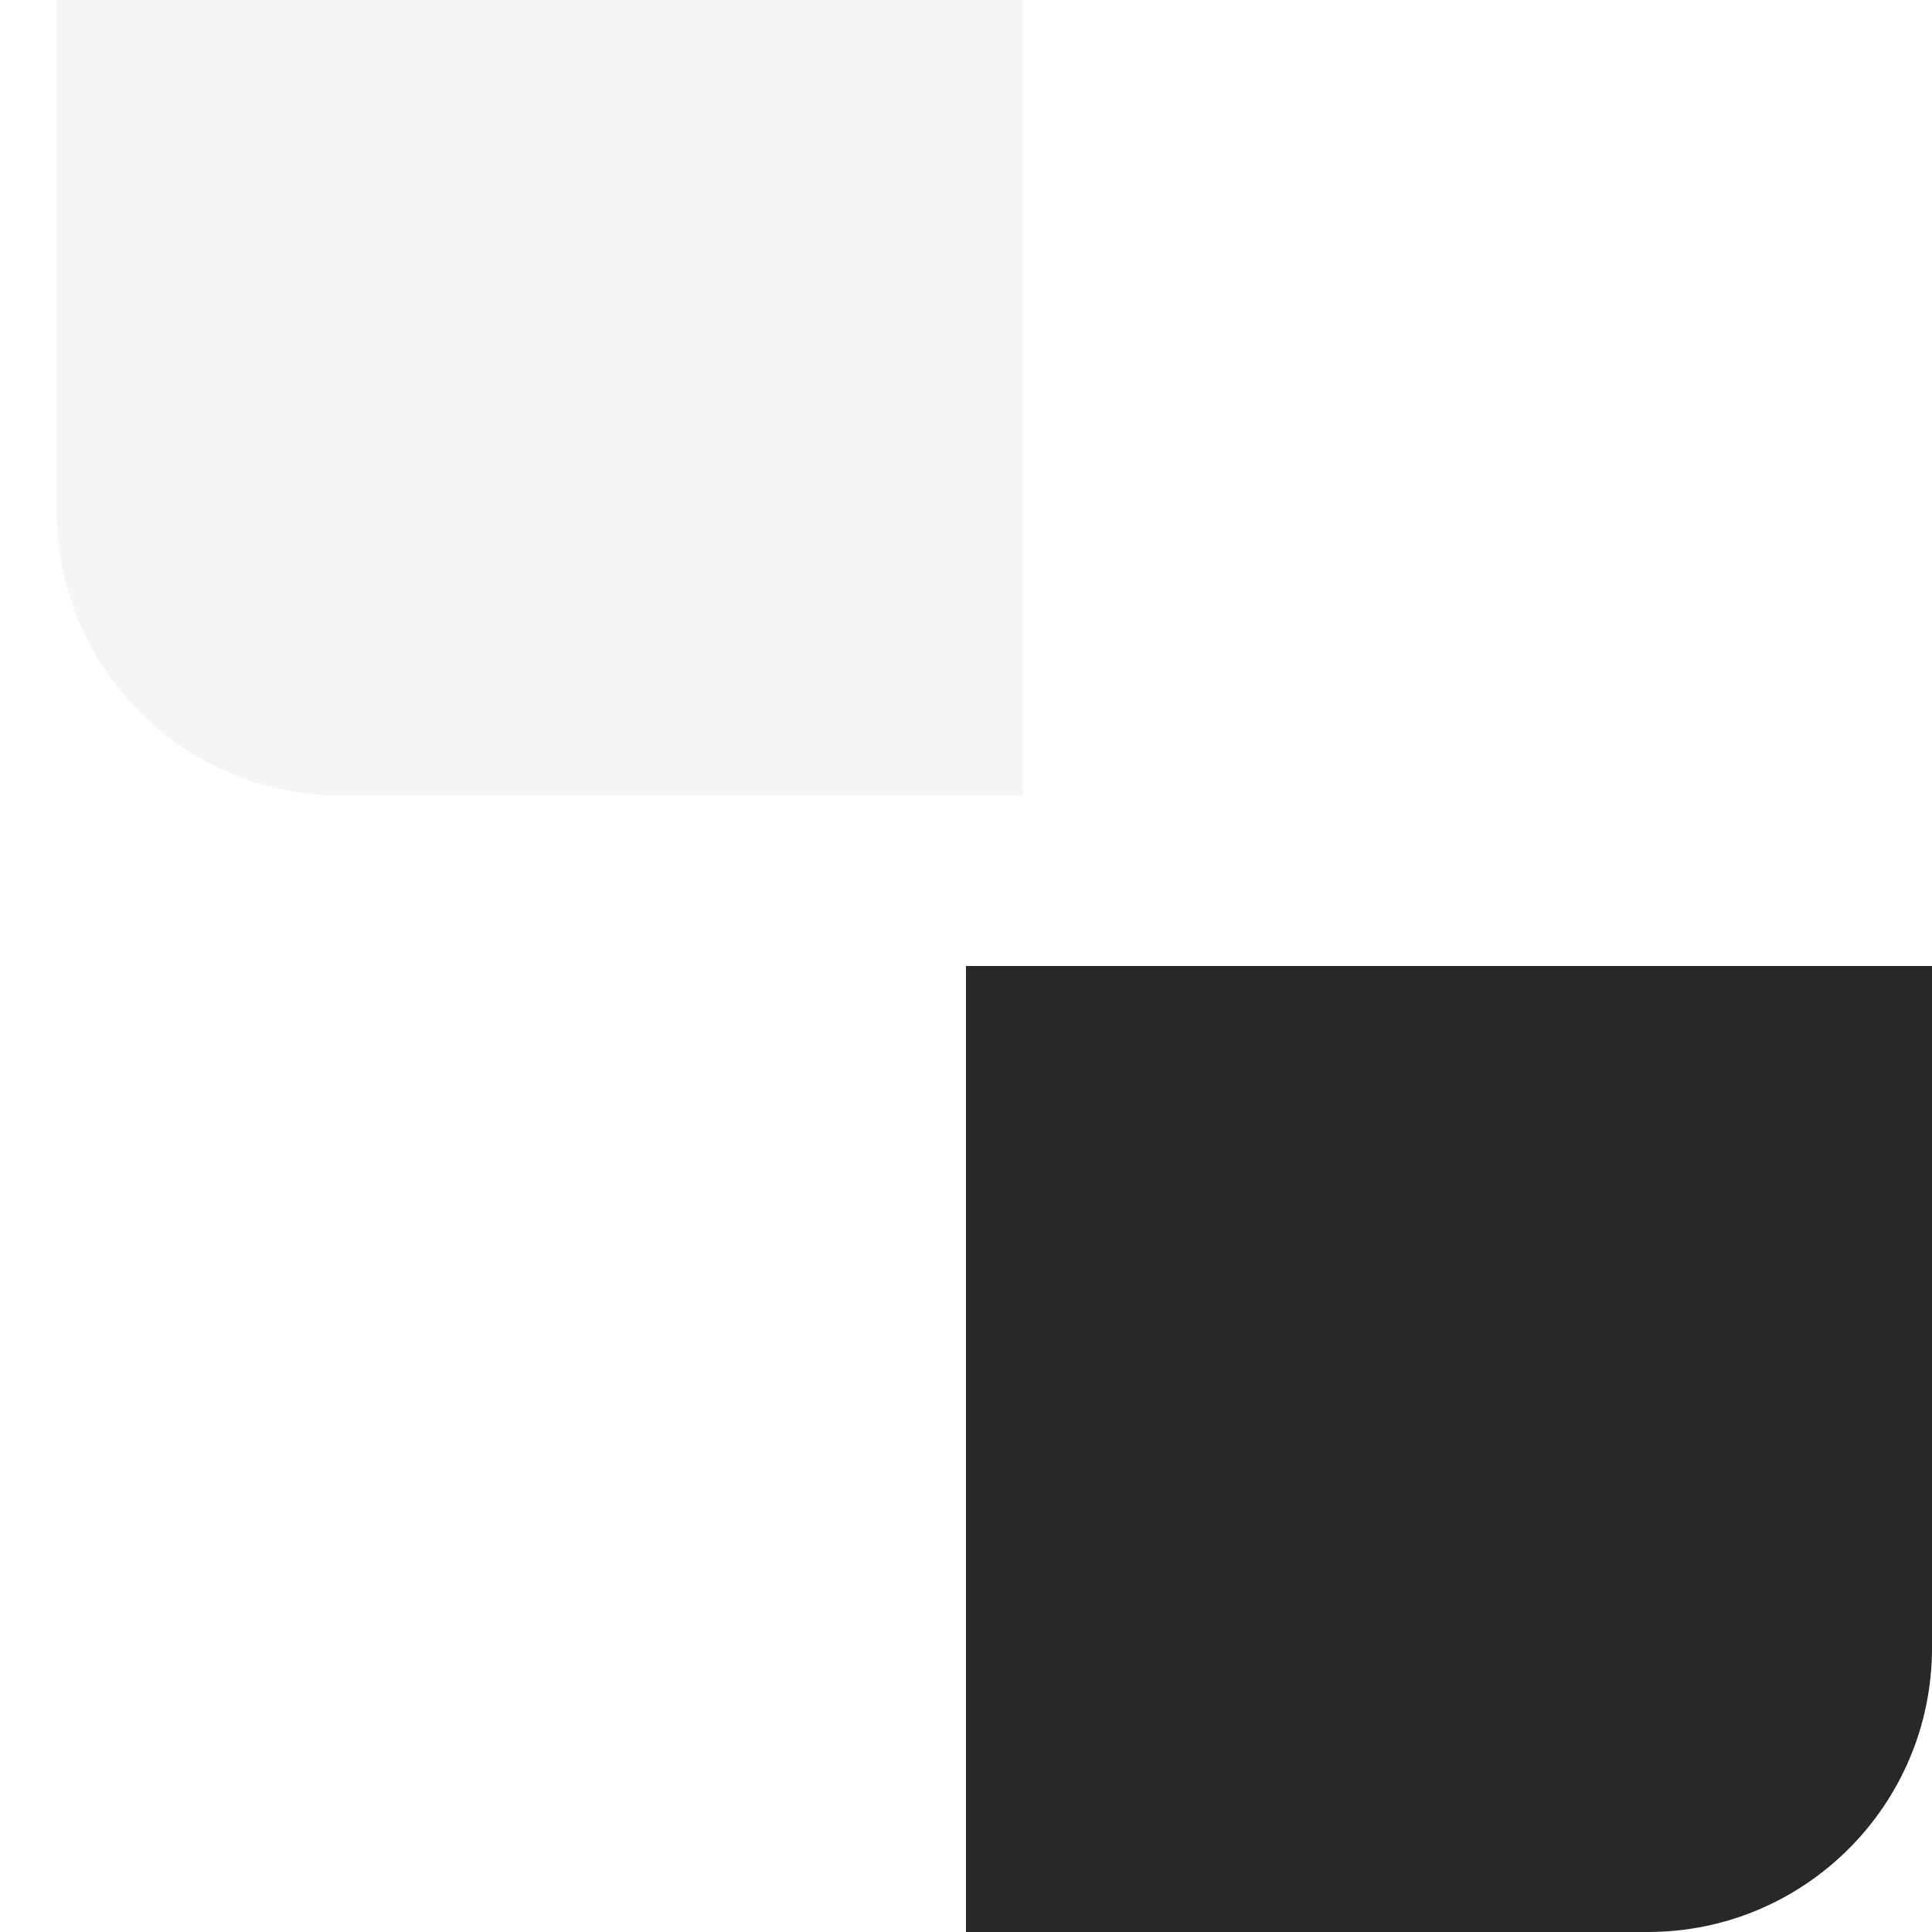 <?xml version="1.0" encoding="UTF-8"?> <svg xmlns="http://www.w3.org/2000/svg" width="34" height="34" viewBox="0 0 34 34" fill="none"> <g filter="url(#filter0_i_3411_2066)"> <path d="M0 17H17V34H5C2.239 34 0 31.761 0 29V17Z" fill="#F4F6F6"></path> </g> <g filter="url(#filter1_i_3411_2066)"> <path d="M0 5C0 2.239 2.239 0 5 0H29C31.761 0 34 2.239 34 5V17H0V5Z" fill="#FED631"></path> </g> <path d="M17 17H34V29C34 31.761 31.761 34 29 34H17V17Z" fill="#27282A"></path> <defs> <filter id="filter0_i_3411_2066" x="0" y="8" width="18" height="26" filterUnits="userSpaceOnUse" color-interpolation-filters="sRGB"> <feFlood flood-opacity="0" result="BackgroundImageFix"></feFlood> <feBlend mode="normal" in="SourceGraphic" in2="BackgroundImageFix" result="shape"></feBlend> <feColorMatrix in="SourceAlpha" type="matrix" values="0 0 0 0 0 0 0 0 0 0 0 0 0 0 0 0 0 0 127 0" result="hardAlpha"></feColorMatrix> <feMorphology radius="11" operator="dilate" in="SourceAlpha" result="effect1_innerShadow_3411_2066"></feMorphology> <feOffset dx="1" dy="-20"></feOffset> <feGaussianBlur stdDeviation="10"></feGaussianBlur> <feComposite in2="hardAlpha" operator="arithmetic" k2="-1" k3="1"></feComposite> <feColorMatrix type="matrix" values="0 0 0 0 0 0 0 0 0 0 0 0 0 0 0 0 0 0 0.1 0"></feColorMatrix> <feBlend mode="normal" in2="shape" result="effect1_innerShadow_3411_2066"></feBlend> </filter> <filter id="filter1_i_3411_2066" x="0" y="-9" width="43" height="26" filterUnits="userSpaceOnUse" color-interpolation-filters="sRGB"> <feFlood flood-opacity="0" result="BackgroundImageFix"></feFlood> <feBlend mode="normal" in="SourceGraphic" in2="BackgroundImageFix" result="shape"></feBlend> <feColorMatrix in="SourceAlpha" type="matrix" values="0 0 0 0 0 0 0 0 0 0 0 0 0 0 0 0 0 0 127 0" result="hardAlpha"></feColorMatrix> <feMorphology radius="11" operator="dilate" in="SourceAlpha" result="effect1_innerShadow_3411_2066"></feMorphology> <feOffset dx="12" dy="-20"></feOffset> <feGaussianBlur stdDeviation="10"></feGaussianBlur> <feComposite in2="hardAlpha" operator="arithmetic" k2="-1" k3="1"></feComposite> <feColorMatrix type="matrix" values="0 0 0 0 0.996 0 0 0 0 0.698 0 0 0 0 0.169 0 0 0 1 0"></feColorMatrix> <feBlend mode="normal" in2="shape" result="effect1_innerShadow_3411_2066"></feBlend> </filter> </defs> </svg> 